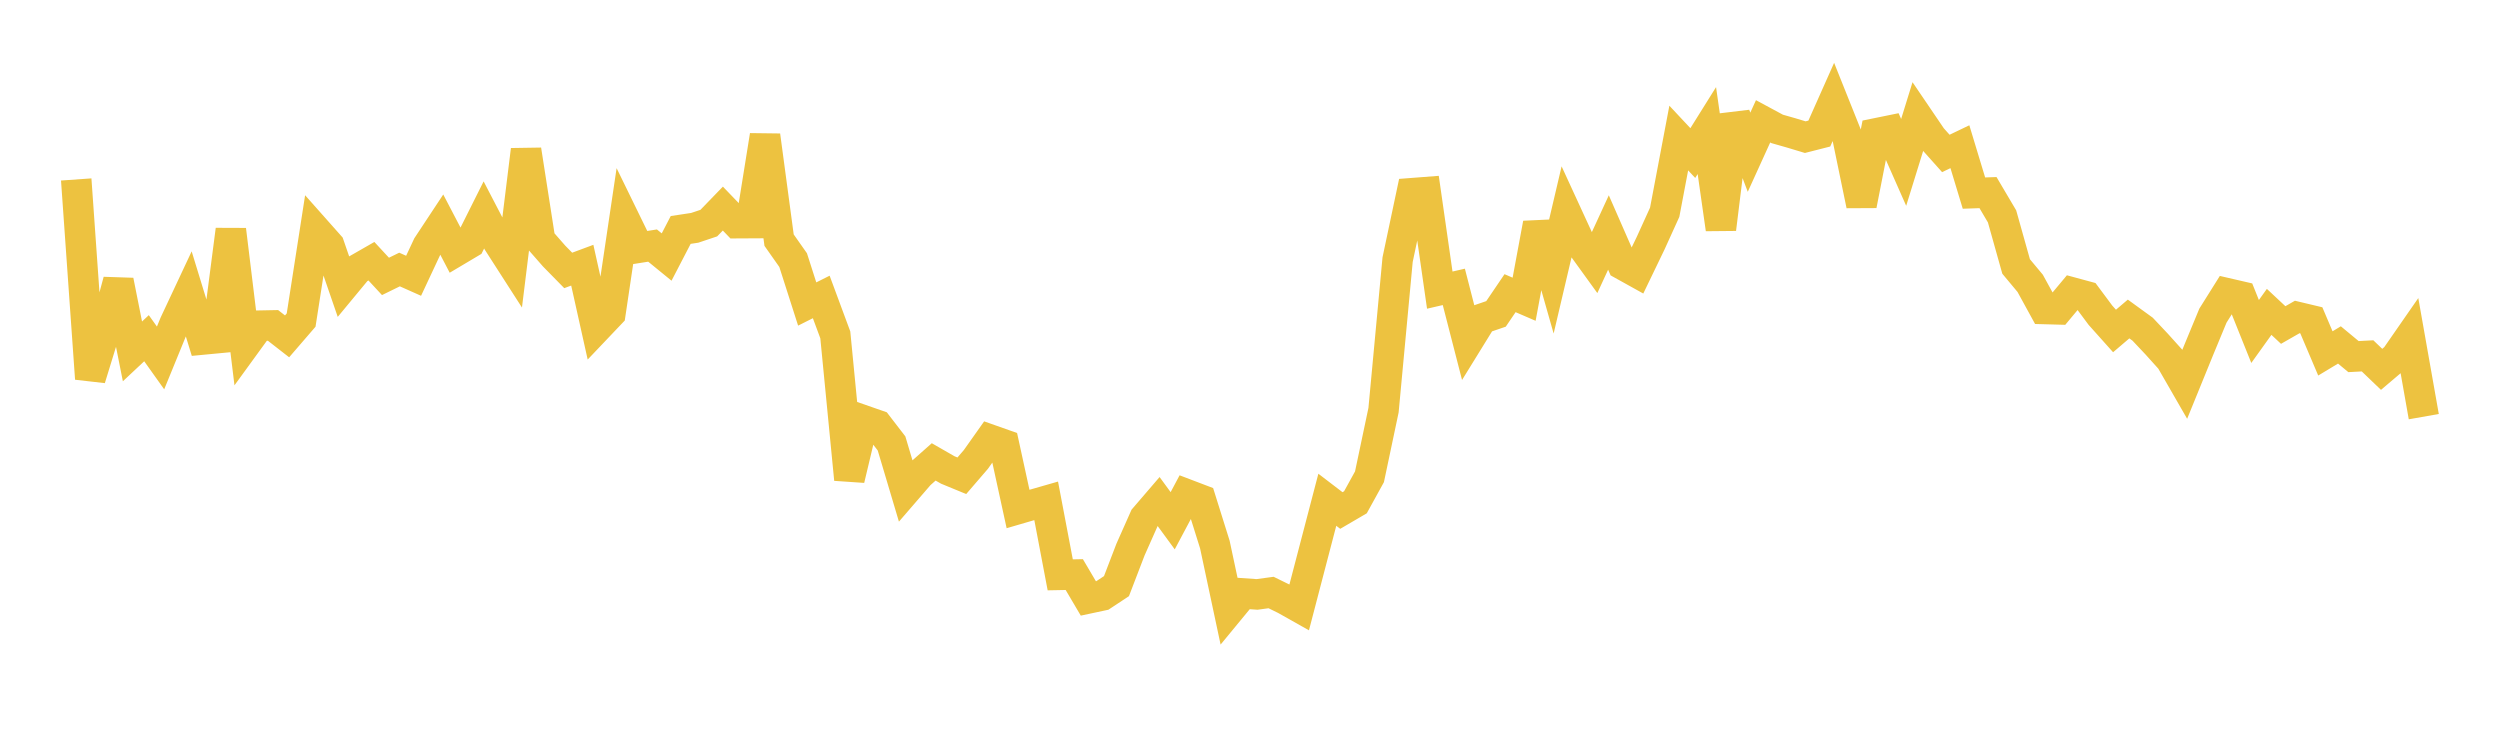 <svg width="164" height="48" xmlns="http://www.w3.org/2000/svg" xmlns:xlink="http://www.w3.org/1999/xlink"><path fill="none" stroke="rgb(237,194,64)" stroke-width="2" d="M5,11.772L5.922,24.84L6.844,21.84L7.766,18.417L8.689,23.051L9.611,22.186L10.533,23.481L11.455,21.228L12.377,19.262L13.299,22.273L14.222,22.185L15.144,15.073L16.066,22.634L16.988,21.365L17.91,21.347L18.832,22.065L19.754,20.996L20.677,15.06L21.599,16.099L22.521,18.778L23.443,17.664L24.365,17.136L25.287,18.132L26.21,17.68L27.132,18.091L28.054,16.122L28.976,14.726L29.898,16.492L30.82,15.944L31.743,14.1L32.665,15.873L33.587,17.307L34.509,9.833L35.431,15.748L36.353,16.8L37.275,17.74L38.198,17.397L39.12,21.537L40.042,20.567L40.964,14.366L41.886,16.255L42.808,16.109L43.731,16.862L44.653,15.085L45.575,14.945L46.497,14.636L47.419,13.683L48.341,14.641L49.263,14.636L50.186,8.889L51.108,15.753L52.03,17.064L52.952,19.943L53.874,19.48L54.796,21.968L55.719,31.447L56.641,27.571L57.563,27.892L58.485,29.089L59.407,32.184L60.329,31.117L61.251,30.3L62.174,30.83L63.096,31.21L64.018,30.139L64.94,28.836L65.862,29.162L66.784,33.39L67.707,33.12L68.629,32.855L69.551,37.71L70.473,37.692L71.395,39.257L72.317,39.06L73.24,38.451L74.162,36.049L75.084,33.974L76.006,32.901L76.928,34.161L77.85,32.428L78.772,32.779L79.695,35.724L80.617,40.049L81.539,38.93L82.461,38.994L83.383,38.869L84.305,39.321L85.228,39.841L86.15,36.311L87.072,32.784L87.994,33.489L88.916,32.95L89.838,31.277L90.76,26.906L91.683,17.034L92.605,12.675L93.527,12.604L94.449,19.032L95.371,18.819L96.293,22.402L97.216,20.907L98.138,20.592L99.06,19.232L99.982,19.63L100.904,14.663L101.826,17.902L102.749,13.974L103.671,15.978L104.593,17.253L105.515,15.251L106.437,17.355L107.359,17.867L108.281,15.955L109.204,13.923L110.126,9.056L111.048,10.041L111.97,8.566L112.892,15.027L113.814,7.555L114.737,9.985L115.659,7.959L116.581,8.456L117.503,8.719L118.425,8.997L119.347,8.762L120.269,6.691L121.192,8.998L122.114,13.458L123.036,8.755L123.958,8.567L124.88,10.653L125.802,7.674L126.725,9.033L127.647,10.066L128.569,9.624L129.491,12.667L130.413,12.635L131.335,14.196L132.257,17.48L133.18,18.587L134.102,20.27L135.024,20.295L135.946,19.191L136.868,19.441L137.79,20.68L138.713,21.712L139.635,20.926L140.557,21.595L141.479,22.573L142.401,23.597L143.323,25.2L144.246,22.935L145.168,20.707L146.09,19.236L147.012,19.449L147.934,21.746L148.856,20.459L149.778,21.321L150.701,20.793L151.623,21.013L152.545,23.184L153.467,22.628L154.389,23.393L155.311,23.344L156.234,24.229L157.156,23.447L158.078,22.118L159,27.332"></path></svg>